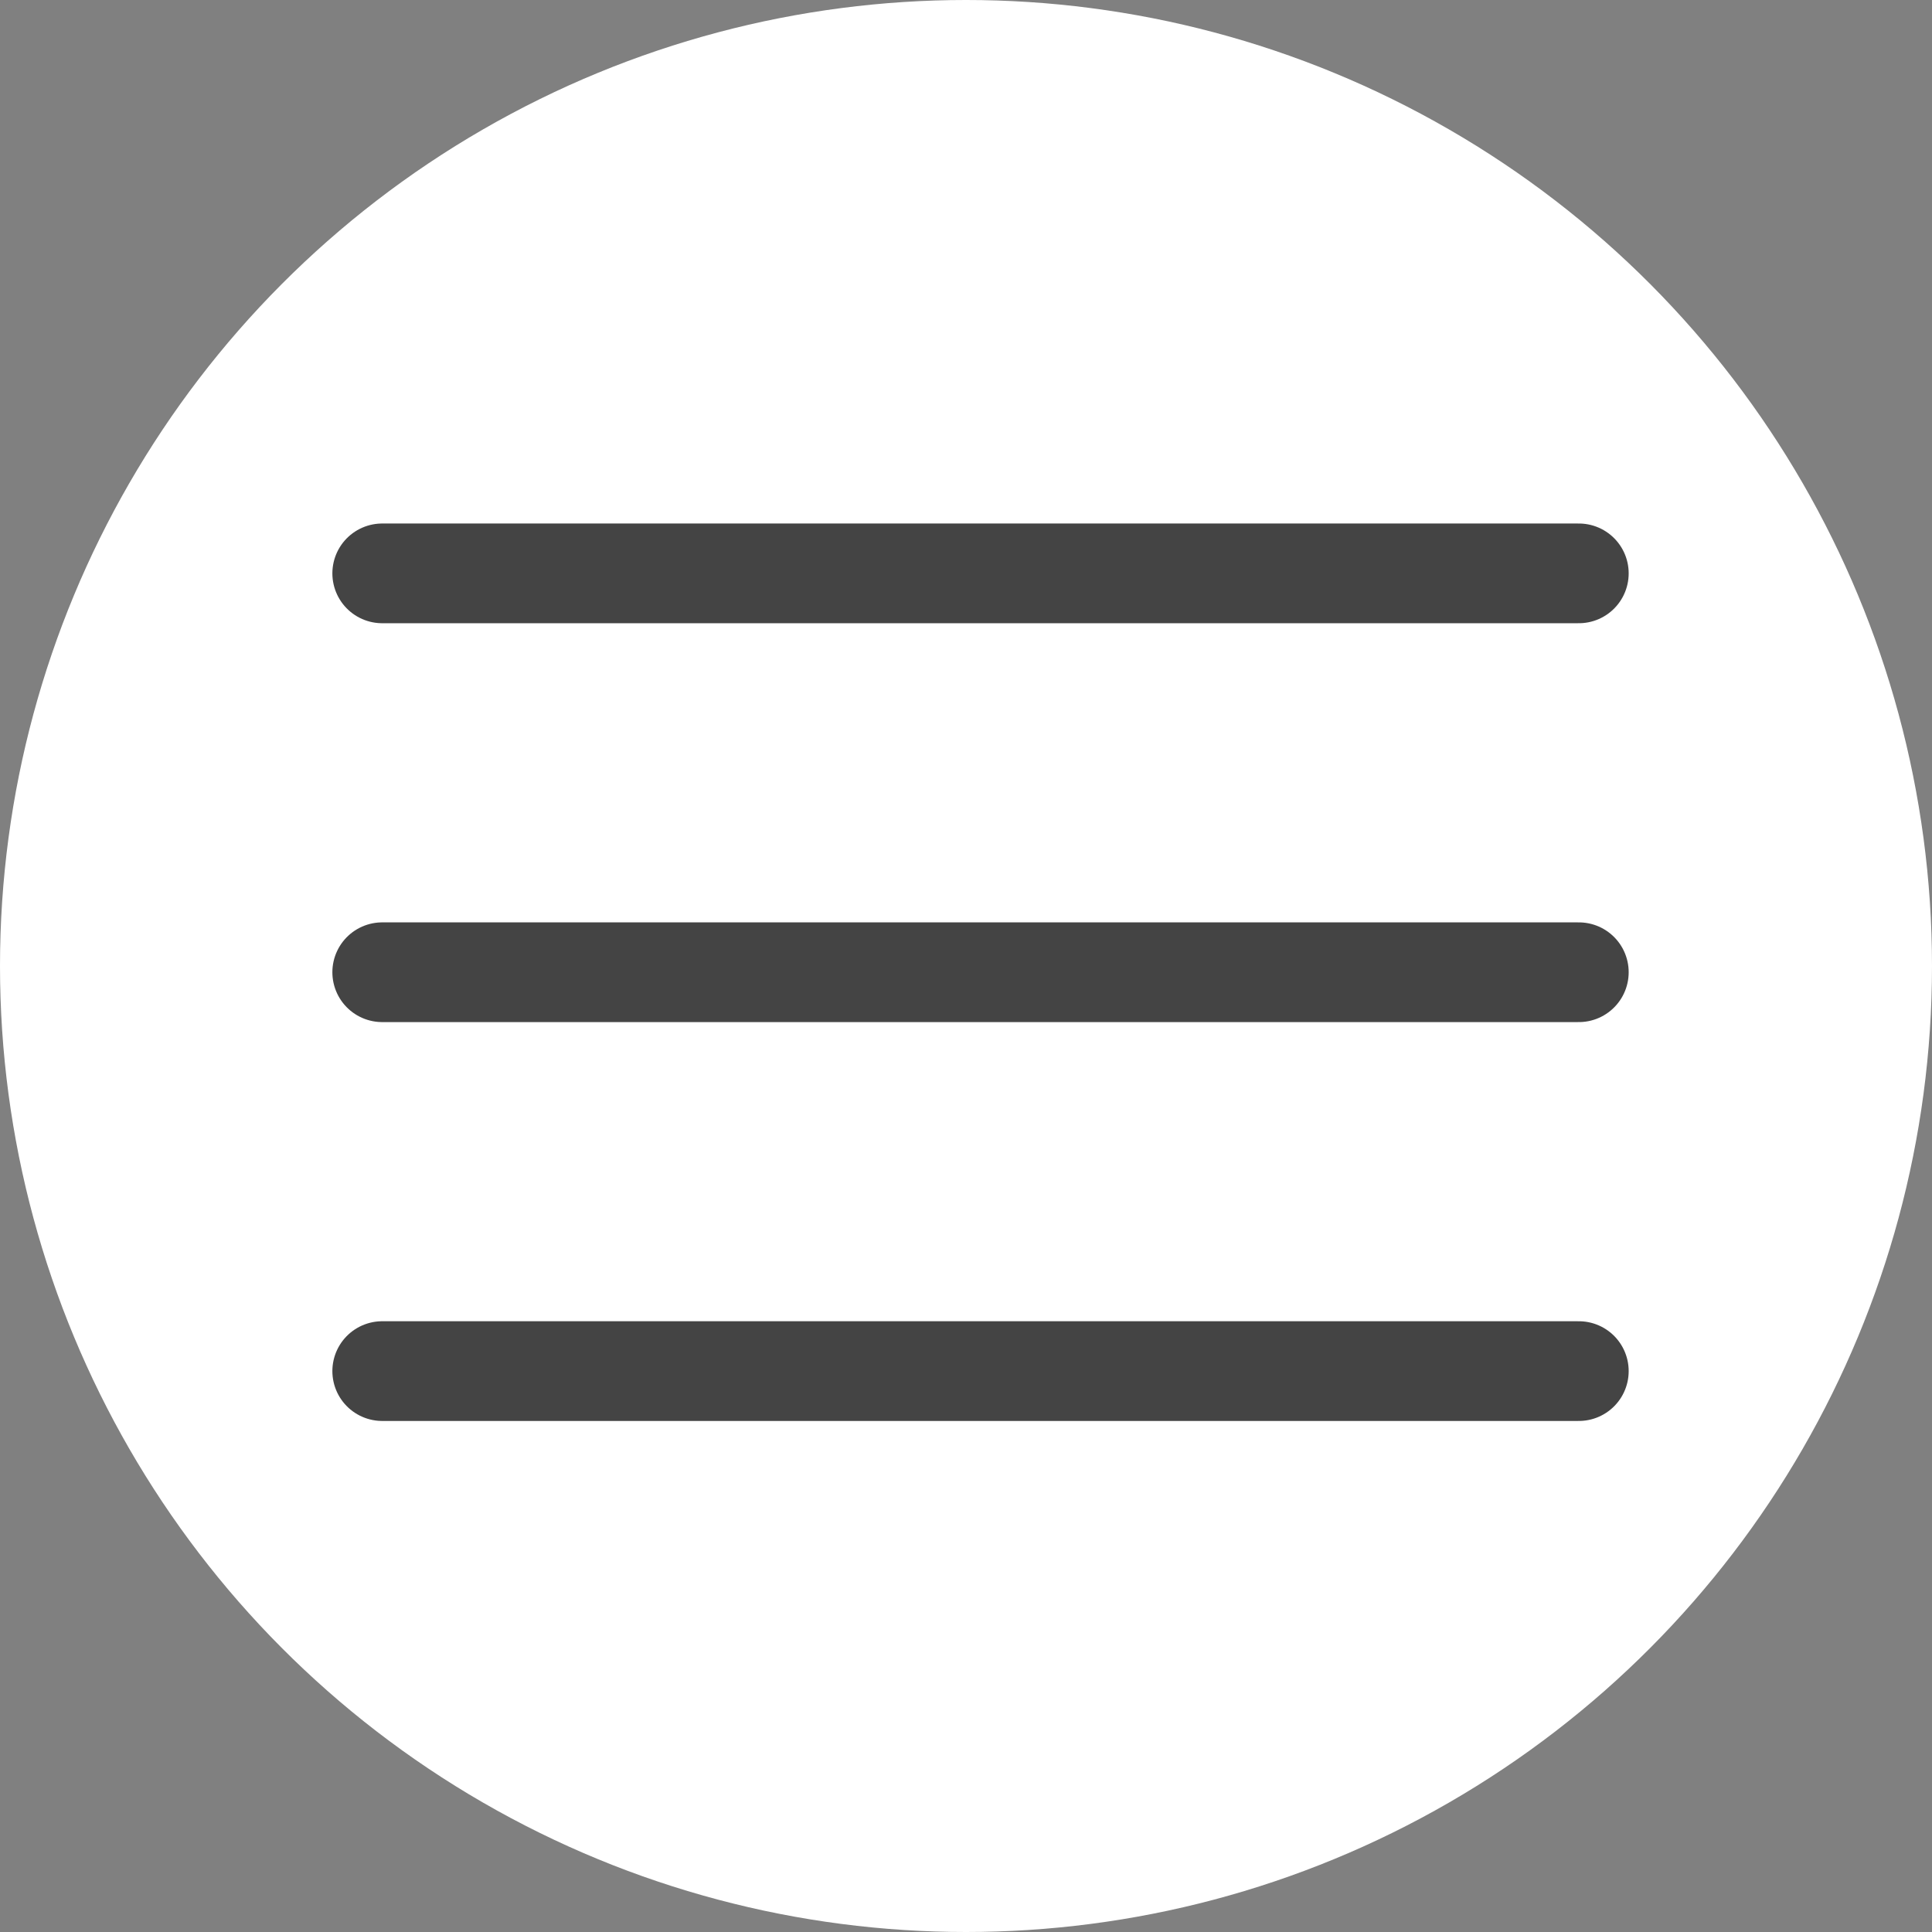<?xml version="1.0" encoding="UTF-8"?>
<svg width="31px" height="31px" viewBox="0 0 31 31" version="1.1" xmlns="http://www.w3.org/2000/svg" xmlns:xlink="http://www.w3.org/1999/xlink">
    <rect x="0" y="0" width="31" height="31" fill="#808080" stroke="none"/>
    <!-- Generator: Sketch 51.3 (57544) - http://www.bohemiancoding.com/sketch -->
    <title>Group</title>
    <desc>Created with Sketch.</desc>
    <defs></defs>
    <g id="Page-1" stroke="none" stroke-width="1" fill="none" fill-rule="evenodd">
        <g id="mobile/home-copy" transform="translate(-351, -27)">
            <g id="Group" transform="translate(351, 27)">
                <circle id="Oval" fill="#FFFFFF" cx="15.5" cy="15.5" r="15.5"></circle>
                <g id="Group-9" transform="translate(5, 8)" stroke="#444444" stroke-linecap="round" stroke-linejoin="round" stroke-width="1.6">
                    <g id="Menu">
                        <path d="M1.133,1.2 L20.333,1.2" id="Line"></path>
                        <path d="M1.133,7.6 L20.333,7.6" id="Line"></path>
                    </g>
                    <path d="M1.133,14 L20.333,14" id="Line"></path>
                </g>
            </g>
        </g>
    </g>
</svg>